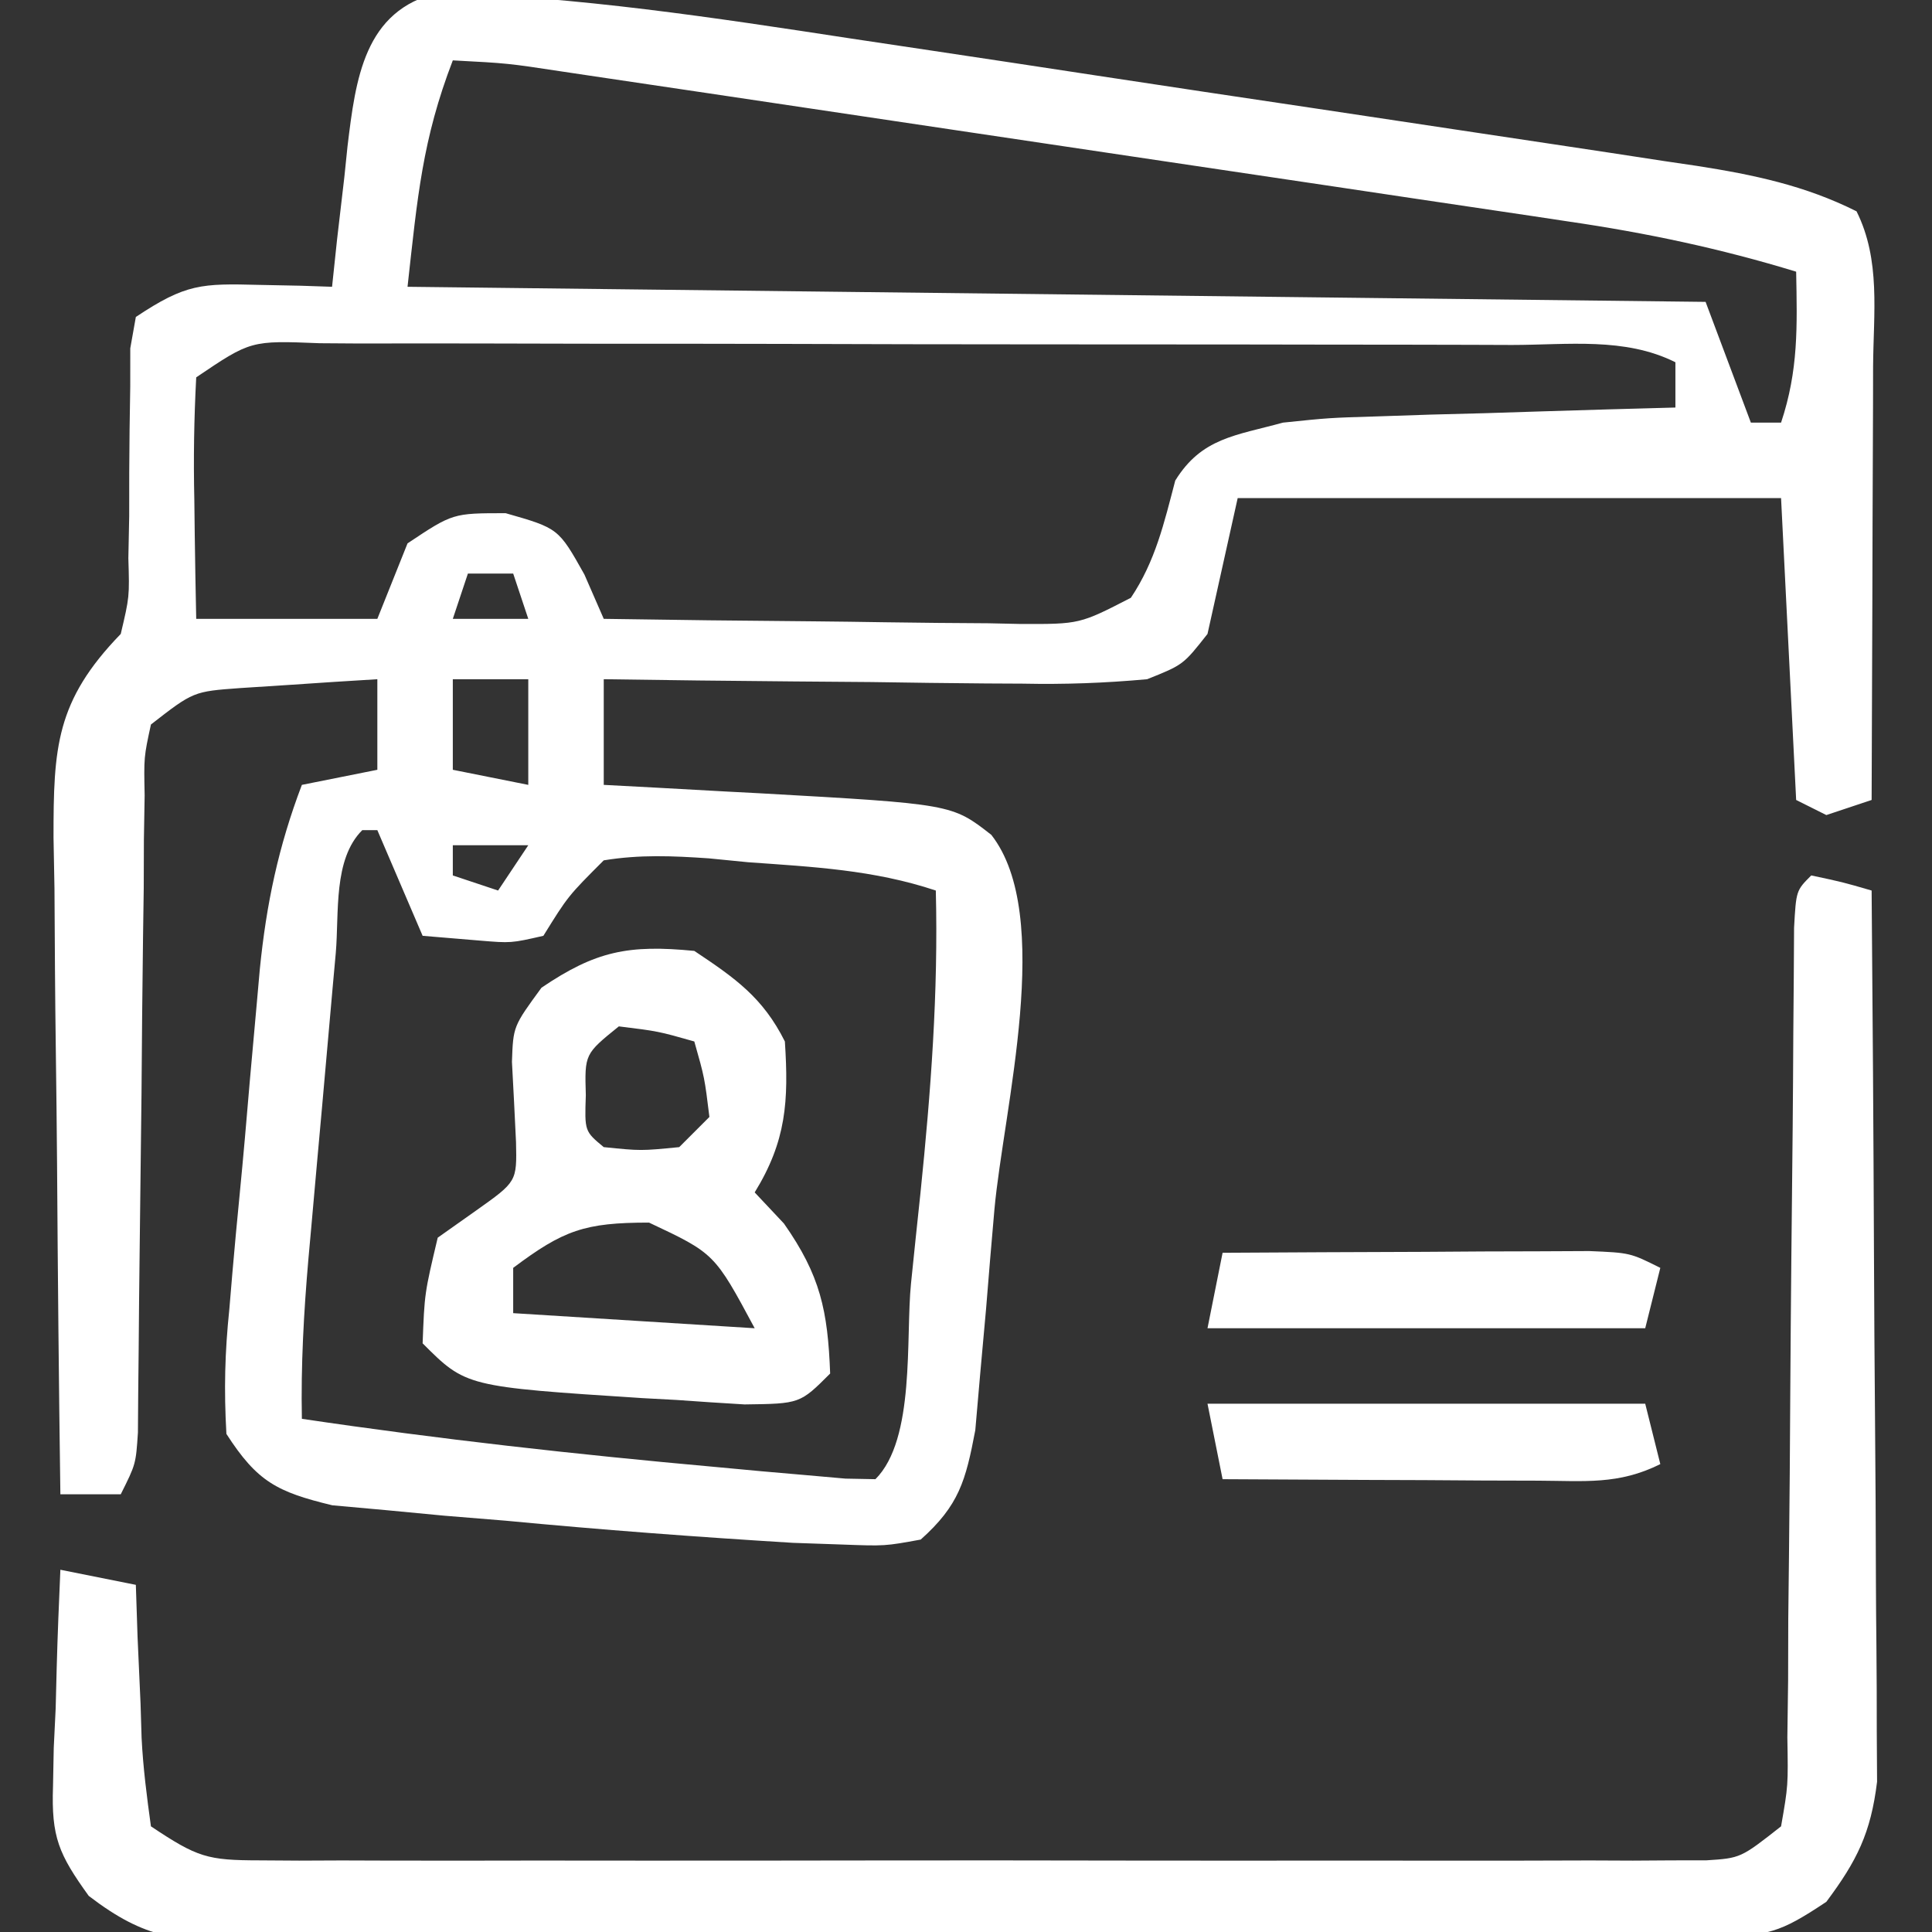 <svg xmlns="http://www.w3.org/2000/svg" width="128px" height="128px" transform="rotate(0) scale(1, 1)"><rect width="100%" height="100%" fill="#333333" stroke="none"/><path d="M0 0 C9.219 0.263 18.243 1.643 27.346 3.035 C29.112 3.3 30.878 3.564 32.644 3.828 C36.324 4.379 40.004 4.936 43.682 5.498 C48.392 6.216 53.103 6.921 57.815 7.622 C61.453 8.165 65.09 8.714 68.727 9.264 C70.464 9.527 72.202 9.788 73.939 10.047 C76.364 10.409 78.788 10.779 81.211 11.152 C81.924 11.257 82.636 11.362 83.371 11.47 C87.127 12.057 90.536 12.77 93.948 14.48 C95.561 17.706 95.068 21.228 95.045 24.77 C95.044 25.588 95.042 26.406 95.041 27.25 C95.035 29.868 95.023 32.487 95.01 35.105 C95.005 36.879 95.001 38.652 94.996 40.426 C94.985 44.777 94.968 49.129 94.948 53.48 C93.463 53.975 93.463 53.975 91.948 54.48 C91.288 54.15 90.628 53.82 89.948 53.48 C89.618 46.88 89.288 40.28 88.948 33.48 C77.068 33.48 65.188 33.48 52.948 33.48 C52.288 36.45 51.628 39.42 50.948 42.48 C49.339 44.525 49.339 44.525 46.948 45.48 C44.114 45.737 41.509 45.83 38.682 45.773 C37.889 45.769 37.095 45.765 36.278 45.761 C33.751 45.744 31.224 45.706 28.698 45.668 C26.981 45.653 25.265 45.639 23.549 45.627 C19.348 45.594 15.148 45.542 10.948 45.48 C10.948 47.79 10.948 50.1 10.948 52.48 C12.094 52.541 13.24 52.602 14.42 52.664 C15.95 52.749 17.48 52.833 19.01 52.918 C20.138 52.977 20.138 52.977 21.289 53.037 C34.017 53.753 34.017 53.753 36.626 55.792 C40.806 61.133 37.438 73.949 36.831 80.612 C36.634 82.805 36.456 84.999 36.278 87.193 C36.152 88.598 36.025 90.002 35.897 91.406 C35.787 92.669 35.677 93.931 35.564 95.232 C34.927 98.588 34.49 100.209 31.948 102.48 C29.575 102.915 29.575 102.915 26.729 102.809 C25.659 102.772 24.589 102.735 23.487 102.697 C17.128 102.308 10.79 101.835 4.448 101.23 C3.091 101.12 1.734 101.009 0.377 100.898 C-0.909 100.776 -2.196 100.653 -3.521 100.527 C-4.681 100.423 -5.84 100.318 -7.035 100.21 C-10.694 99.325 -12.007 98.655 -14.052 95.48 C-14.217 92.552 -14.157 90.091 -13.857 87.207 C-13.756 86.005 -13.756 86.005 -13.653 84.779 C-13.506 83.085 -13.349 81.392 -13.182 79.7 C-12.929 77.123 -12.707 74.545 -12.49 71.965 C-12.343 70.316 -12.195 68.668 -12.045 67.02 C-11.977 66.254 -11.909 65.488 -11.839 64.699 C-11.406 60.374 -10.61 56.576 -9.052 52.48 C-6.577 51.985 -6.577 51.985 -4.052 51.48 C-4.052 49.5 -4.052 47.52 -4.052 45.48 C-5.991 45.595 -7.928 45.722 -9.865 45.855 C-10.944 45.925 -12.023 45.995 -13.134 46.066 C-16.239 46.292 -16.239 46.292 -19.052 48.48 C-19.521 50.641 -19.521 50.641 -19.469 53.174 C-19.494 54.635 -19.494 54.635 -19.519 56.127 C-19.522 57.182 -19.526 58.237 -19.529 59.324 C-19.545 60.404 -19.56 61.484 -19.576 62.597 C-19.624 66.058 -19.651 69.519 -19.677 72.98 C-19.714 76.442 -19.754 79.903 -19.8 83.364 C-19.827 85.521 -19.849 87.677 -19.864 89.834 C-19.874 90.809 -19.884 91.783 -19.895 92.787 C-19.901 93.647 -19.908 94.507 -19.914 95.393 C-20.052 97.48 -20.052 97.48 -21.052 99.48 C-22.372 99.48 -23.692 99.48 -25.052 99.48 C-25.154 92.167 -25.224 84.853 -25.272 77.538 C-25.292 75.05 -25.32 72.562 -25.354 70.074 C-25.403 66.497 -25.425 62.921 -25.443 59.344 C-25.464 58.232 -25.484 57.12 -25.506 55.975 C-25.507 50.009 -25.362 46.929 -21.052 42.48 C-20.471 40.019 -20.471 40.019 -20.548 37.469 C-20.53 36.546 -20.511 35.624 -20.492 34.674 C-20.491 33.723 -20.491 32.772 -20.49 31.793 C-20.481 29.893 -20.459 27.993 -20.423 26.094 C-20.422 24.837 -20.422 24.837 -20.421 23.556 C-20.3 22.871 -20.178 22.186 -20.052 21.48 C-16.739 19.271 -15.708 19.256 -11.865 19.355 C-10.964 19.373 -10.063 19.392 -9.134 19.41 C-8.447 19.433 -7.76 19.457 -7.052 19.48 C-6.943 18.444 -6.833 17.408 -6.72 16.34 C-6.561 14.97 -6.401 13.6 -6.24 12.23 C-6.17 11.549 -6.099 10.867 -6.027 10.164 C-5.487 5.714 -4.93 1.154 0 0 Z M0.948 4.48 C-1.074 9.736 -1.391 13.528 -2.052 19.48 C40.518 19.975 40.518 19.975 83.948 20.48 C84.938 23.12 85.928 25.76 86.948 28.48 C87.608 28.48 88.268 28.48 88.948 28.48 C90.105 25.007 90.016 22.12 89.948 18.48 C84.949 16.949 80.017 15.907 74.841 15.152 C74.063 15.034 73.285 14.917 72.483 14.796 C69.934 14.413 67.384 14.036 64.834 13.66 C63.055 13.394 61.277 13.128 59.498 12.862 C55.782 12.306 52.066 11.753 48.35 11.203 C43.58 10.496 38.81 9.784 34.041 9.071 C29.493 8.39 24.945 7.713 20.397 7.035 C19.527 6.905 18.657 6.775 17.761 6.642 C15.31 6.276 12.859 5.913 10.407 5.55 C9.677 5.441 8.948 5.332 8.196 5.22 C4.587 4.671 4.587 4.671 0.948 4.48 Z M-16.052 25.48 C-16.197 28.225 -16.239 30.865 -16.177 33.605 C-16.168 34.36 -16.159 35.114 -16.15 35.891 C-16.126 37.754 -16.091 39.617 -16.052 41.48 C-12.092 41.48 -8.132 41.48 -4.052 41.48 C-3.392 39.83 -2.732 38.18 -2.052 36.48 C0.948 34.48 0.948 34.48 4.448 34.48 C7.948 35.48 7.948 35.48 9.666 38.543 C10.301 39.997 10.301 39.997 10.948 41.48 C15.592 41.555 20.237 41.609 24.882 41.645 C26.462 41.66 28.042 41.681 29.622 41.707 C31.894 41.743 34.164 41.76 36.436 41.773 C37.142 41.789 37.849 41.804 38.576 41.82 C42.48 41.831 42.48 41.831 45.871 40.085 C47.495 37.664 48.077 35.116 48.811 32.32 C50.562 29.486 52.8 29.344 55.948 28.48 C59.015 28.162 59.015 28.162 62.221 28.066 C63.375 28.028 64.528 27.989 65.717 27.949 C66.907 27.918 68.097 27.887 69.323 27.855 C70.536 27.817 71.749 27.778 72.998 27.738 C75.981 27.644 78.964 27.559 81.948 27.48 C81.948 26.49 81.948 25.5 81.948 24.48 C78.594 22.804 74.811 23.333 71.123 23.335 C70.209 23.332 69.296 23.328 68.354 23.325 C65.323 23.315 62.291 23.314 59.26 23.312 C57.16 23.309 55.06 23.306 52.961 23.302 C48.556 23.296 44.15 23.295 39.745 23.295 C34.089 23.295 28.433 23.282 22.776 23.264 C18.439 23.253 14.102 23.251 9.765 23.252 C7.679 23.251 5.592 23.246 3.506 23.238 C0.595 23.229 -2.317 23.231 -5.228 23.238 C-6.097 23.232 -6.965 23.226 -7.86 23.22 C-12.434 23.036 -12.434 23.036 -16.052 25.48 Z M1.948 38.48 C1.618 39.47 1.288 40.46 0.948 41.48 C2.598 41.48 4.248 41.48 5.948 41.48 C5.618 40.49 5.288 39.5 4.948 38.48 C3.958 38.48 2.968 38.48 1.948 38.48 Z M0.948 45.48 C0.948 47.46 0.948 49.44 0.948 51.48 C3.423 51.975 3.423 51.975 5.948 52.48 C5.948 50.17 5.948 47.86 5.948 45.48 C4.298 45.48 2.648 45.48 0.948 45.48 Z M0.948 56.48 C0.948 57.14 0.948 57.8 0.948 58.48 C1.938 58.81 2.928 59.14 3.948 59.48 C4.608 58.49 5.268 57.5 5.948 56.48 C4.298 56.48 2.648 56.48 0.948 56.48 Z M-5.052 55.48 C-6.991 57.419 -6.577 60.964 -6.806 63.621 C-6.871 64.34 -6.937 65.059 -7.004 65.8 C-7.141 67.327 -7.276 68.854 -7.41 70.38 C-7.613 72.707 -7.823 75.033 -8.035 77.359 C-8.167 78.842 -8.3 80.325 -8.431 81.809 C-8.494 82.501 -8.556 83.194 -8.621 83.908 C-8.926 87.444 -9.121 90.932 -9.052 94.48 C0.049 95.832 9.159 96.844 18.323 97.668 C19.351 97.764 20.38 97.86 21.44 97.958 C22.879 98.083 22.879 98.083 24.346 98.211 C25.209 98.287 26.072 98.363 26.961 98.442 C27.616 98.455 28.272 98.467 28.948 98.48 C31.605 95.823 30.94 89.131 31.305 85.509 C31.507 83.516 31.718 81.524 31.93 79.531 C32.62 72.81 33.118 66.237 32.948 59.48 C28.832 58.109 24.82 57.914 20.51 57.605 C19.221 57.478 19.221 57.478 17.907 57.348 C15.489 57.183 13.341 57.09 10.948 57.48 C8.581 59.847 8.581 59.847 6.948 62.48 C4.807 62.969 4.807 62.969 2.698 62.793 C1.46 62.69 0.223 62.587 -1.052 62.48 C-2.042 60.17 -3.032 57.86 -4.052 55.48 C-4.382 55.48 -4.712 55.48 -5.052 55.48 Z " fill="#ffffff" transform="translate(29.052,-0.48)"></path><path d="M0 0 C2.062 0.438 2.062 0.438 4 1 C4.07 8.997 4.123 16.995 4.155 24.992 C4.171 28.706 4.192 32.42 4.226 36.134 C4.259 39.719 4.277 43.305 4.285 46.89 C4.29 48.257 4.301 49.623 4.317 50.989 C4.339 52.906 4.34 54.824 4.341 56.741 C4.351 58.376 4.351 58.376 4.361 60.045 C3.946 63.439 3.034 65.273 1 68 C-2.143 70.095 -2.881 70.253 -6.465 70.274 C-7.379 70.284 -8.293 70.294 -9.235 70.304 C-10.236 70.305 -11.236 70.306 -12.267 70.306 C-13.323 70.315 -14.378 70.323 -15.466 70.332 C-18.964 70.356 -22.462 70.364 -25.961 70.371 C-28.388 70.38 -30.816 70.389 -33.244 70.398 C-38.336 70.415 -43.429 70.423 -48.521 70.426 C-55.051 70.431 -61.58 70.469 -68.109 70.514 C-73.124 70.544 -78.139 70.551 -83.155 70.552 C-85.562 70.556 -87.969 70.569 -90.377 70.59 C-93.743 70.617 -97.108 70.612 -100.474 70.599 C-101.471 70.614 -102.467 70.629 -103.494 70.644 C-108.185 70.595 -110.301 70.536 -114.122 67.607 C-116.116 64.838 -116.602 63.706 -116.488 60.355 C-116.472 59.514 -116.456 58.673 -116.439 57.807 C-116.377 56.51 -116.377 56.51 -116.312 55.188 C-116.29 54.304 -116.267 53.42 -116.244 52.51 C-116.185 50.339 -116.096 48.169 -116 46 C-114.35 46.33 -112.7 46.66 -111 47 C-110.963 48.132 -110.925 49.264 -110.887 50.43 C-110.821 51.911 -110.755 53.393 -110.688 54.875 C-110.665 55.621 -110.642 56.368 -110.619 57.137 C-110.522 59.1 -110.27 61.053 -110 63 C-106.911 65.059 -106.276 65.25 -102.787 65.254 C-101.5 65.262 -101.5 65.262 -100.187 65.271 C-99.249 65.267 -98.31 65.263 -97.344 65.259 C-96.353 65.262 -95.363 65.266 -94.342 65.269 C-91.061 65.278 -87.781 65.272 -84.5 65.266 C-82.225 65.267 -79.949 65.269 -77.674 65.271 C-72.902 65.274 -68.131 65.27 -63.359 65.261 C-57.236 65.249 -51.112 65.256 -44.988 65.268 C-40.289 65.275 -35.59 65.273 -30.89 65.268 C-28.632 65.266 -26.374 65.268 -24.115 65.273 C-20.962 65.278 -17.809 65.27 -14.656 65.259 C-13.249 65.265 -13.249 65.265 -11.813 65.271 C-10.955 65.265 -10.097 65.26 -9.213 65.254 C-8.467 65.253 -7.722 65.252 -6.954 65.252 C-4.677 65.105 -4.677 65.105 -2 63 C-1.528 60.302 -1.528 60.302 -1.583 57.097 C-1.559 55.241 -1.559 55.241 -1.533 53.346 C-1.53 51.99 -1.527 50.634 -1.523 49.277 C-1.509 47.893 -1.493 46.508 -1.476 45.123 C-1.434 41.475 -1.409 37.828 -1.389 34.18 C-1.353 28.337 -1.292 22.495 -1.23 16.652 C-1.211 14.606 -1.199 12.561 -1.189 10.515 C-1.179 9.28 -1.168 8.045 -1.158 6.773 C-1.148 5.133 -1.148 5.133 -1.138 3.461 C-1 1 -1 1 0 0 Z " fill="#ffffff" transform="translate(120,58)"></path><path d="M0 0 C2.7 1.8 4.542 3.084 6 6 C6.258 9.956 6.094 12.597 4 16 C4.639 16.681 5.279 17.361 5.938 18.062 C8.352 21.502 8.843 23.83 9 28 C7 30 7 30 3.332 30.047 C1.825 29.959 0.318 29.859 -1.188 29.75 C-1.931 29.71 -2.674 29.67 -3.439 29.629 C-15.129 28.871 -15.129 28.871 -18 26 C-17.875 22.688 -17.875 22.688 -17 19 C-16.154 18.402 -15.309 17.804 -14.438 17.188 C-11.755 15.285 -11.755 15.285 -11.812 12.676 C-11.895 10.899 -11.985 9.123 -12.082 7.348 C-12 5 -12 5 -10.125 2.438 C-6.534 0.008 -4.368 -0.428 0 0 Z M-5 5 C-7.268 6.833 -7.268 6.833 -7.188 9.562 C-7.27 11.947 -7.27 11.947 -6 13 C-3.542 13.25 -3.542 13.25 -1 13 C-0.34 12.34 0.32 11.68 1 11 C0.68 8.397 0.68 8.397 0 6 C-2.397 5.32 -2.397 5.32 -5 5 Z M-12 21 C-12 21.99 -12 22.98 -12 24 C-6.72 24.33 -1.44 24.66 4 25 C1.341 20.044 1.341 20.044 -3 18 C-7.267 18 -8.667 18.5 -12 21 Z " fill="#ffffff" transform="translate(46,63)"></path><path d="M0 0 C9.57 0 19.14 0 29 0 C29.33 1.32 29.66 2.64 30 4 C27.234 5.383 24.99 5.112 21.898 5.098 C20.687 5.094 19.475 5.091 18.227 5.088 C16.956 5.08 15.685 5.071 14.375 5.062 C13.096 5.058 11.818 5.053 10.5 5.049 C7.333 5.037 4.167 5.021 1 5 C0.67 3.35 0.34 1.7 0 0 Z " fill="#ffffff" transform="translate(80,93)"></path><path d="M0 0 C4.458 -0.029 8.917 -0.047 13.375 -0.062 C14.646 -0.071 15.917 -0.079 17.227 -0.088 C19.044 -0.093 19.044 -0.093 20.898 -0.098 C22.579 -0.106 22.579 -0.106 24.294 -0.114 C27 0 27 0 29 1 C28.67 2.32 28.34 3.64 28 5 C18.43 5 8.86 5 -1 5 C-0.67 3.35 -0.34 1.7 0 0 Z " fill="#ffffff" transform="translate(81,83)"></path></svg>
